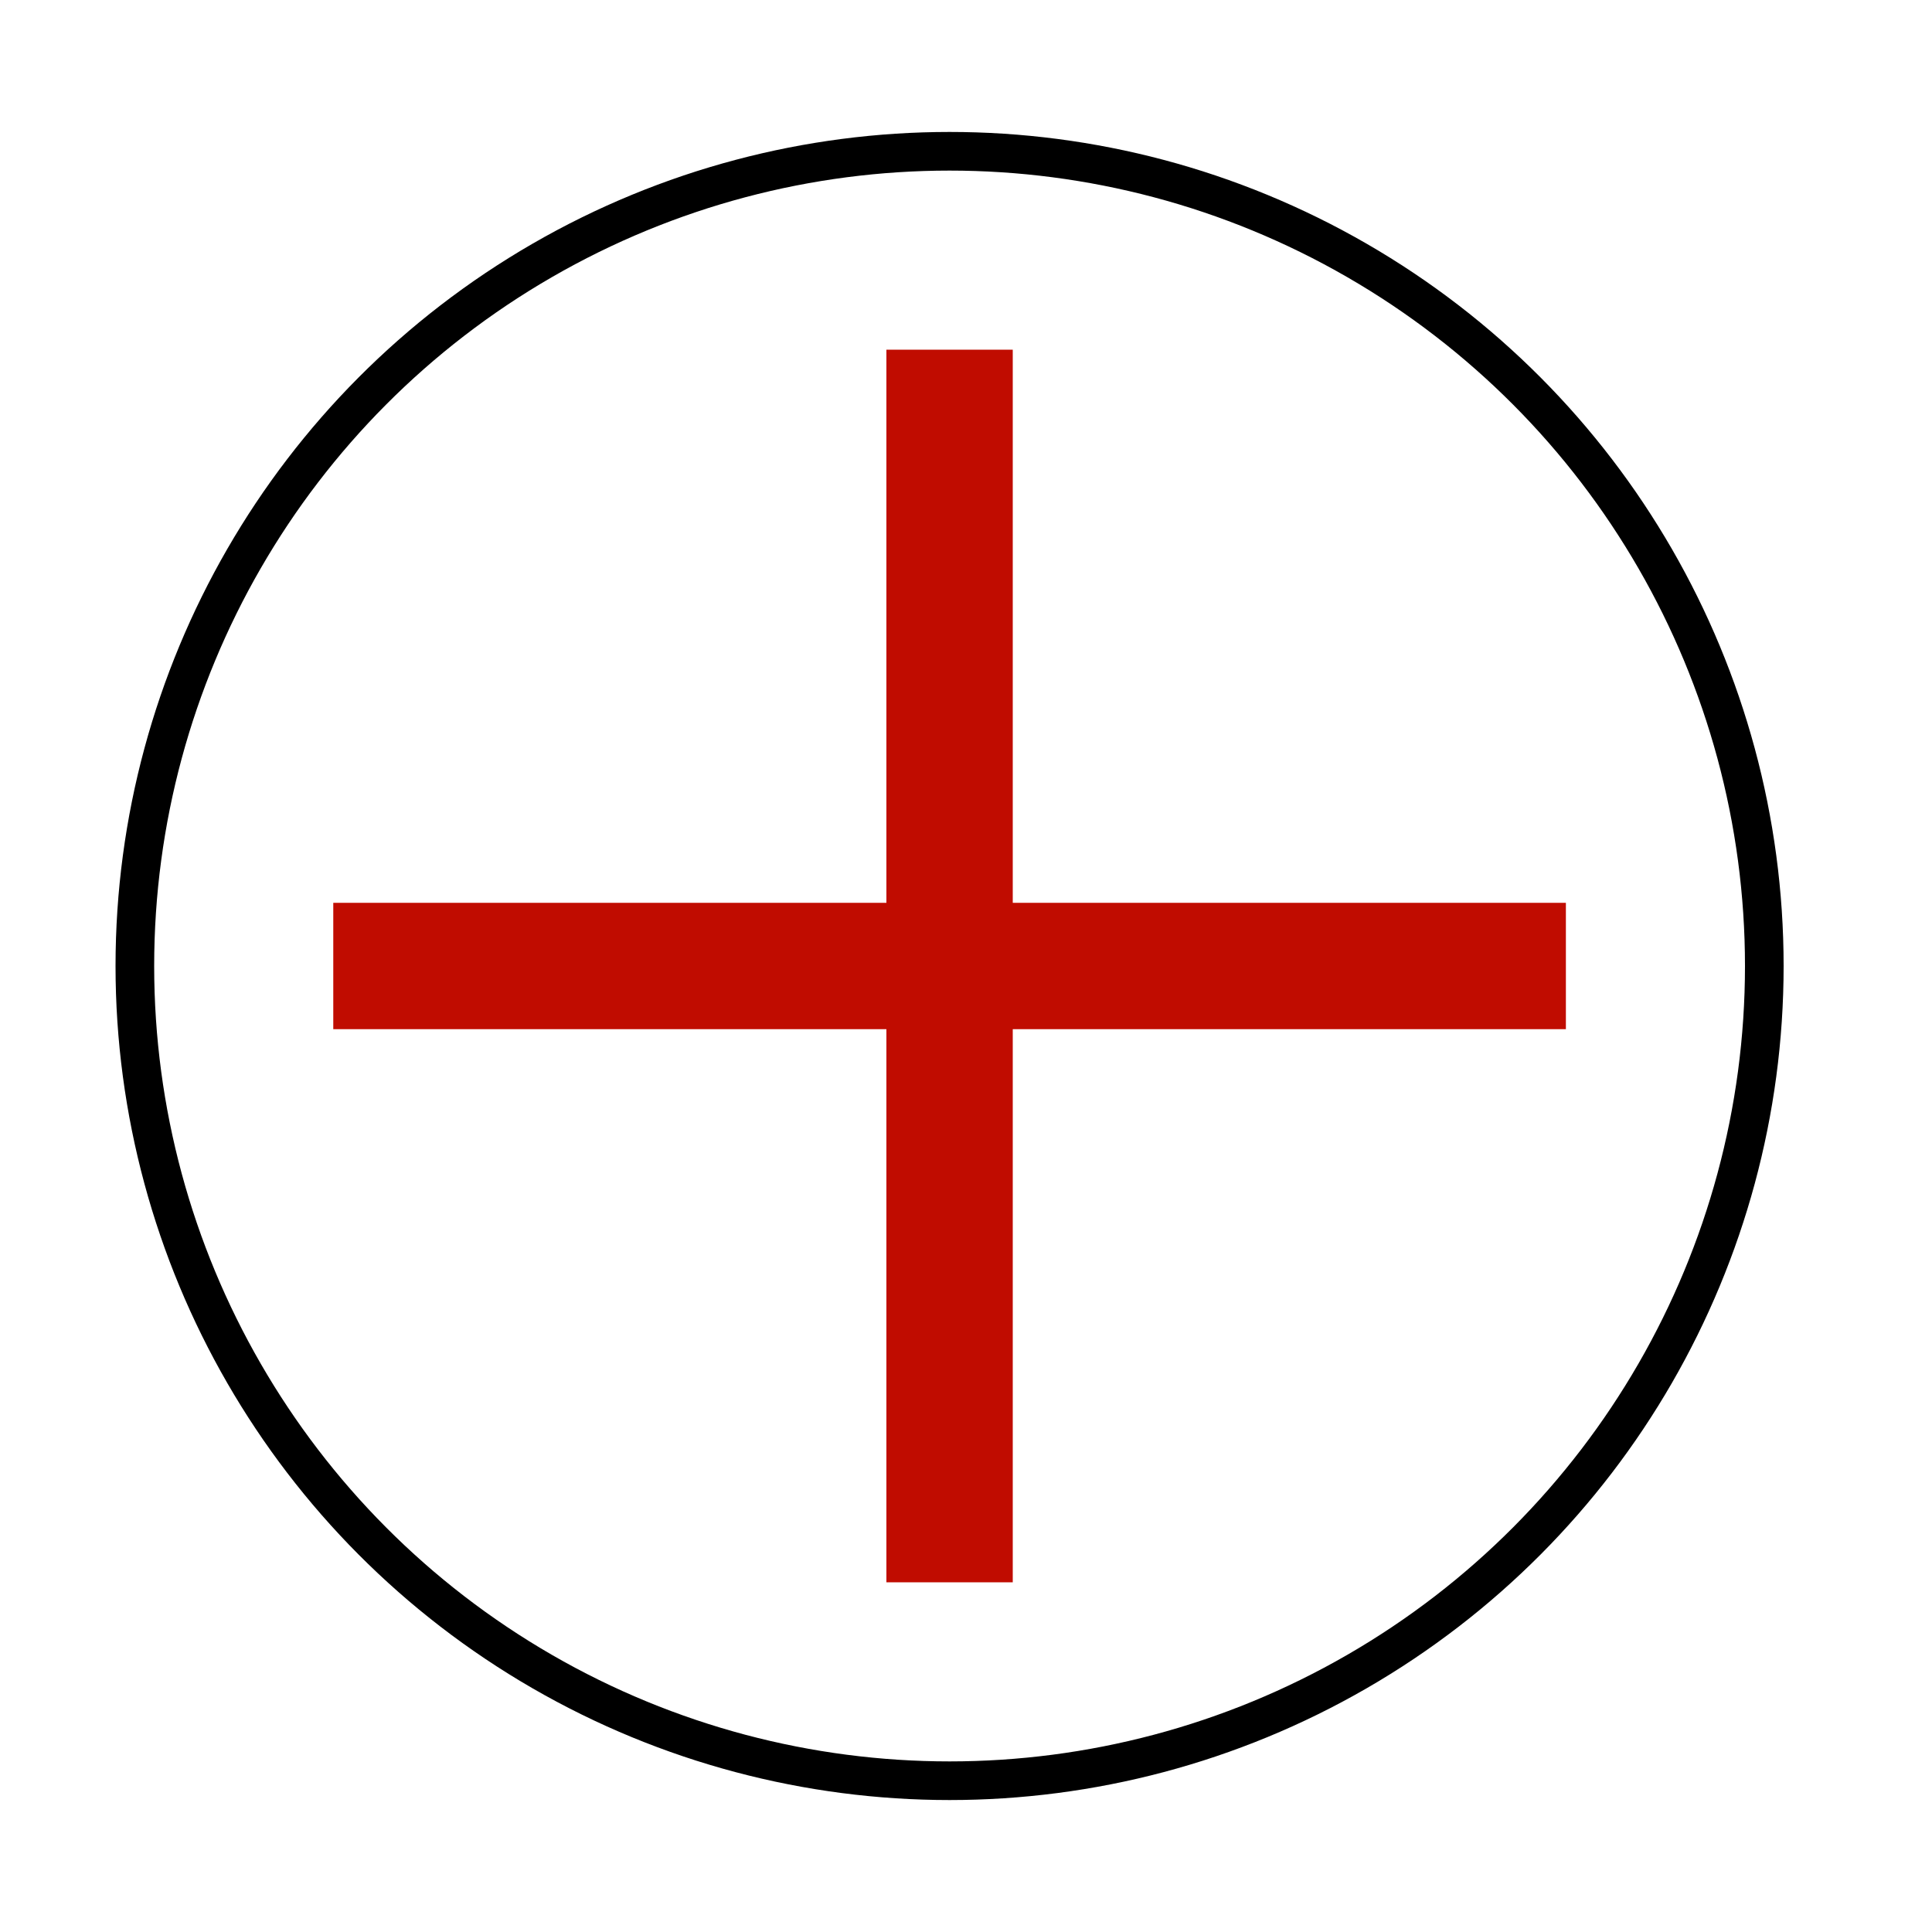 <?xml version="1.0" encoding="UTF-8"?>
<svg id="new" xmlns="http://www.w3.org/2000/svg" viewBox="0 0 100 100">
  <defs>
    <style>
      .cls-1 {
        fill: none;
        stroke: #000;
        stroke-miterlimit: 10;
        stroke-width: 2px;
      }

      .cls-2 {
        fill: #c00c00;
        stroke-width: 0px;
      }
    </style>
  </defs>
  <path class="cls-2" d="m52.42,53.27v28.63h-6.54v-28.63h-28.63v-6.54h28.63v-28.63h6.54v28.63h28.63v6.54h-28.63Z"/>
  <circle class="cls-1" cx="49.15" cy="50" r="42.17"/>
</svg>